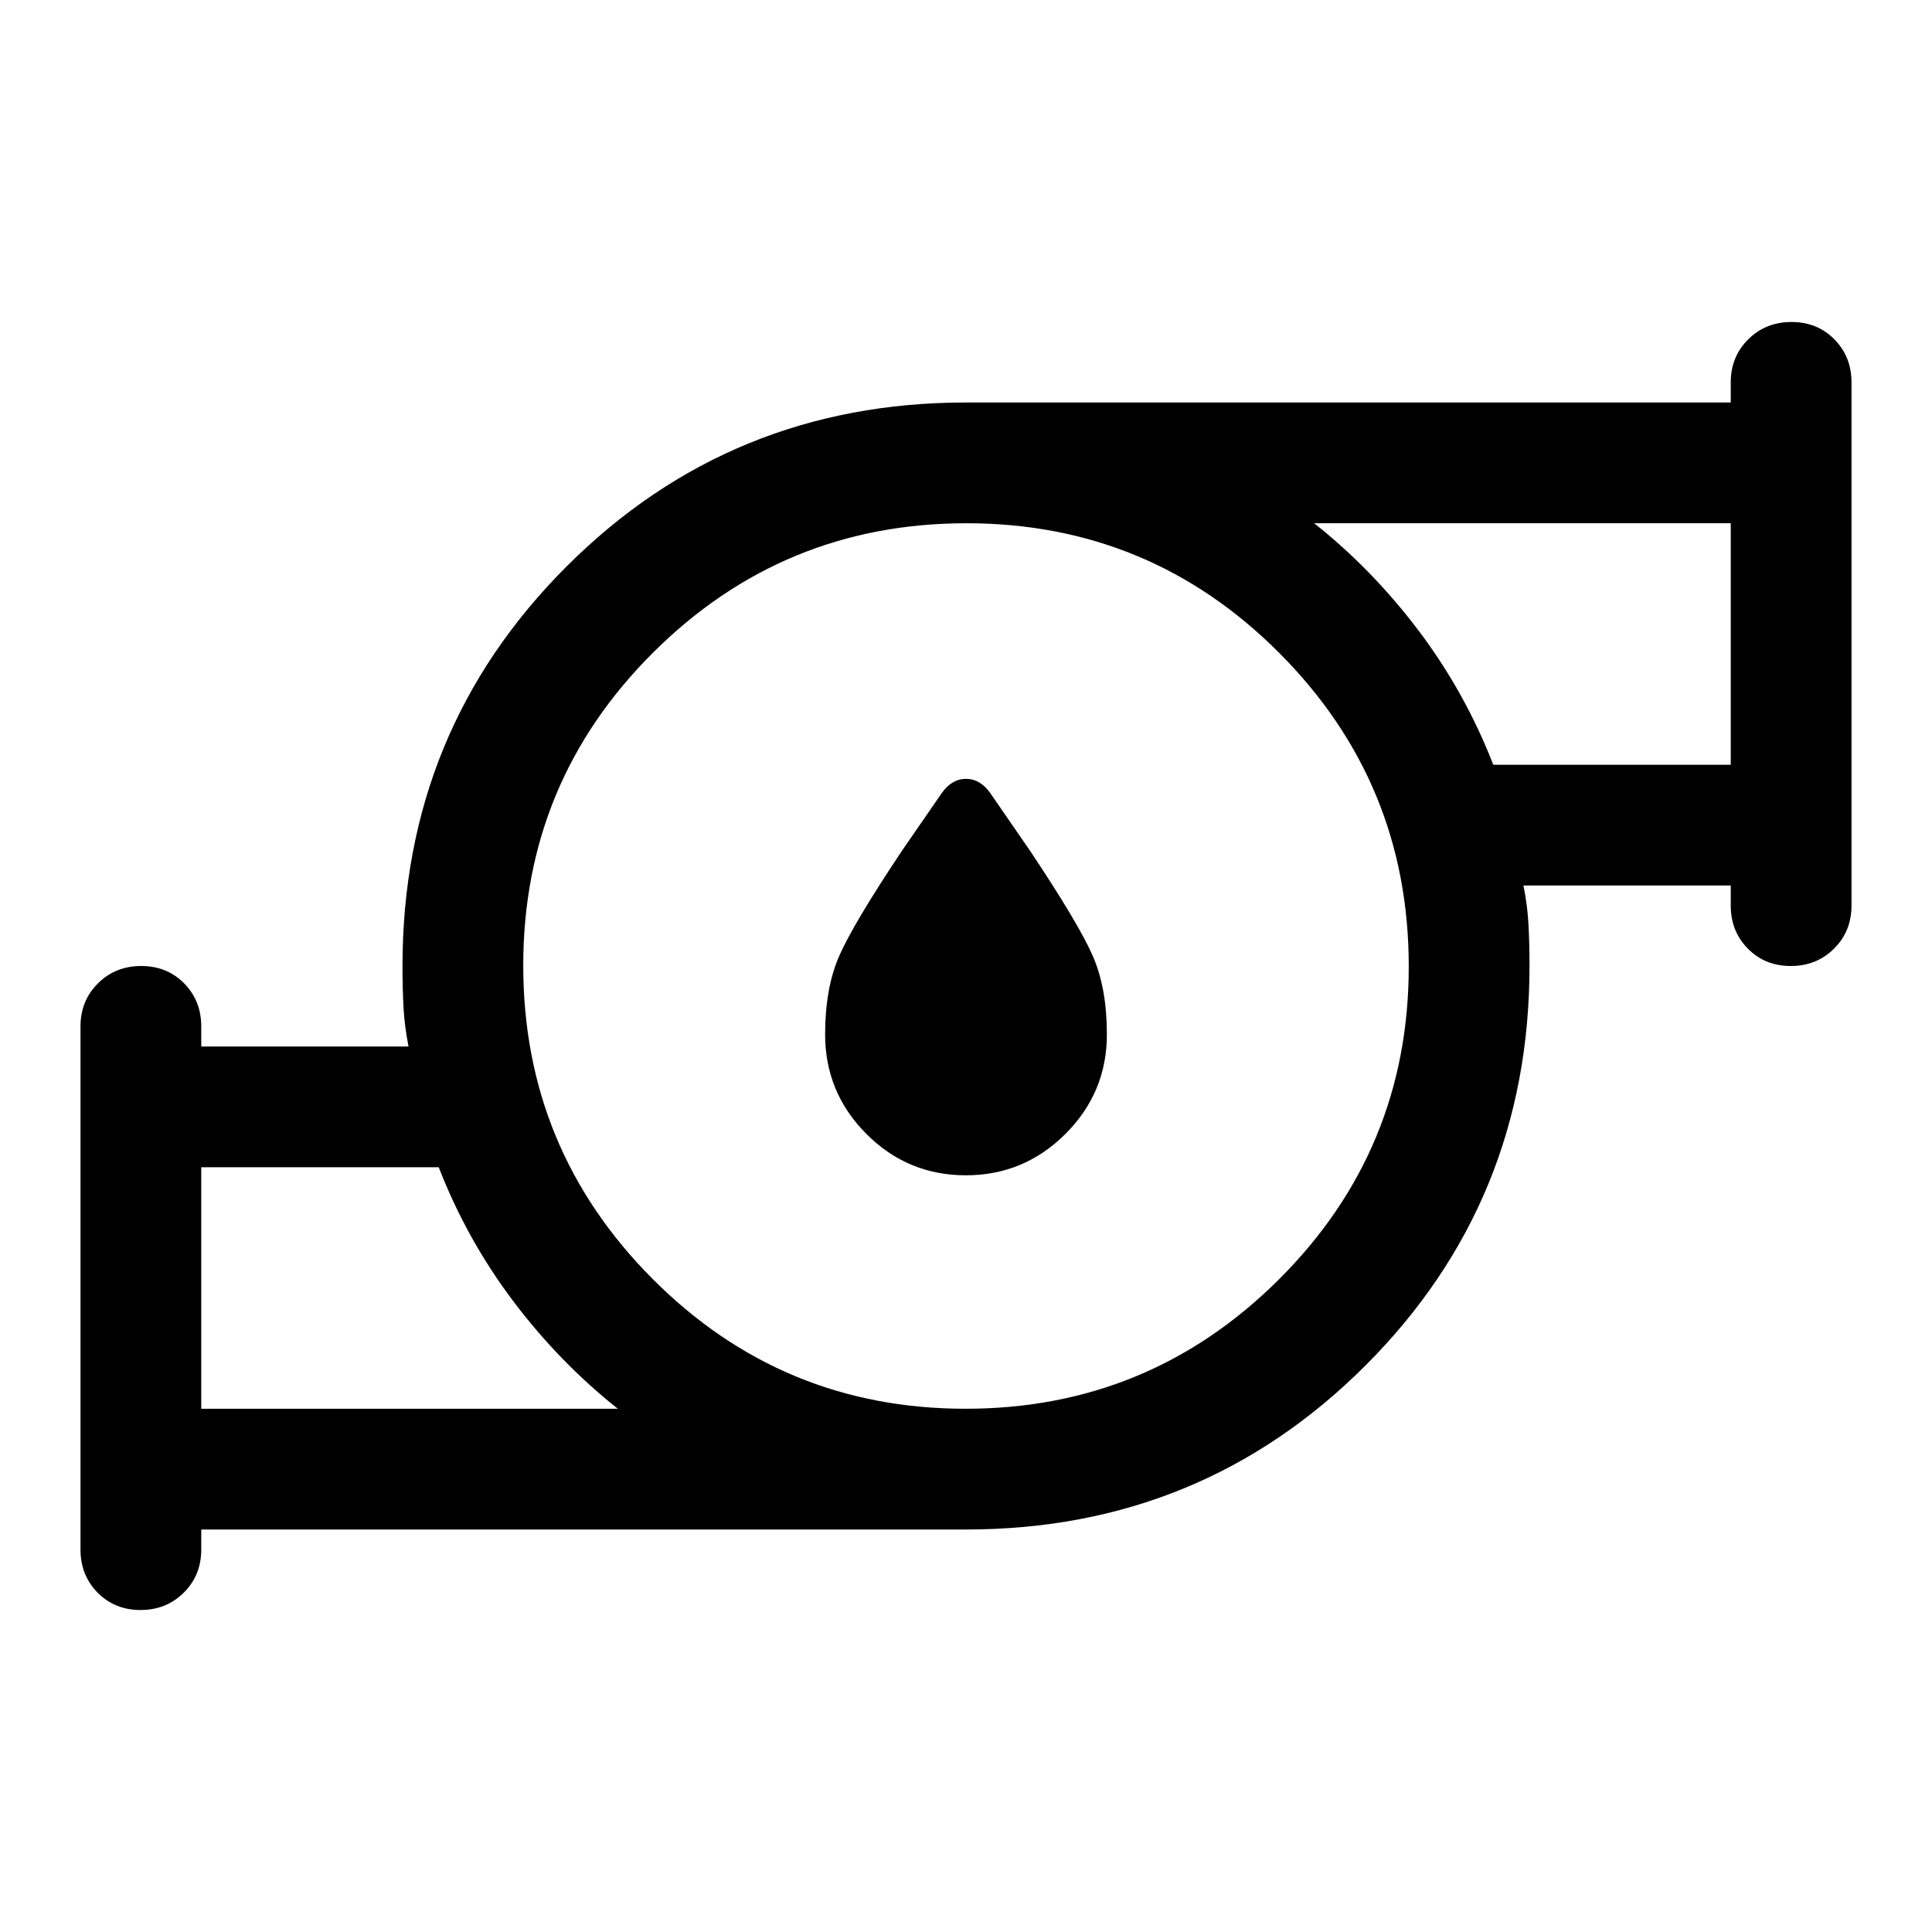 <svg xmlns="http://www.w3.org/2000/svg" width="48" height="48" viewBox="0 -960 960 960"><path d="M479.911-376Q451-376 430.5-396.562 410-417.125 410-446q0-23 7-39t31-52l20-29q5-7 12-7t12 7l20 29q24 36 31 52t7 39q0 28.875-20.589 49.438Q508.823-376 479.911-376ZM100-260h207q-29-23-52-53.5T218-380H100v120Zm379.788 0Q571-260 635.5-324.288q64.5-64.288 64.5-155.5T635.712-635.5q-64.288-64.5-155.5-64.5T324.5-635.712q-64.5 64.288-64.5 155.5T324.288-324.5q64.288 64.5 155.5 64.5ZM742-580h118v-120H653q29 23 52 53.5t37 66.5ZM100-200v10q0 12.75-8.675 21.375Q82.649-160 69.825-160 57-160 48.5-168.625T40-190v-260q0-12.75 8.675-21.375Q57.351-480 70.175-480 83-480 91.5-471.375T100-450v10h103q-2-10-2.5-19.5T200-480q0-117 81.5-198.5T480-760h380v-10q0-12.75 8.675-21.375 8.676-8.625 21.5-8.625 12.825 0 21.325 8.625T920-770v260q0 12.75-8.675 21.375-8.676 8.625-21.5 8.625-12.825 0-21.325-8.625T860-510v-10H757q2 10 2.5 19.5t.5 20.5q0 117-81.5 198.5T480-200H100Zm0-60v-120 120Zm760-320v-120 120ZM480-480Z"/></svg>